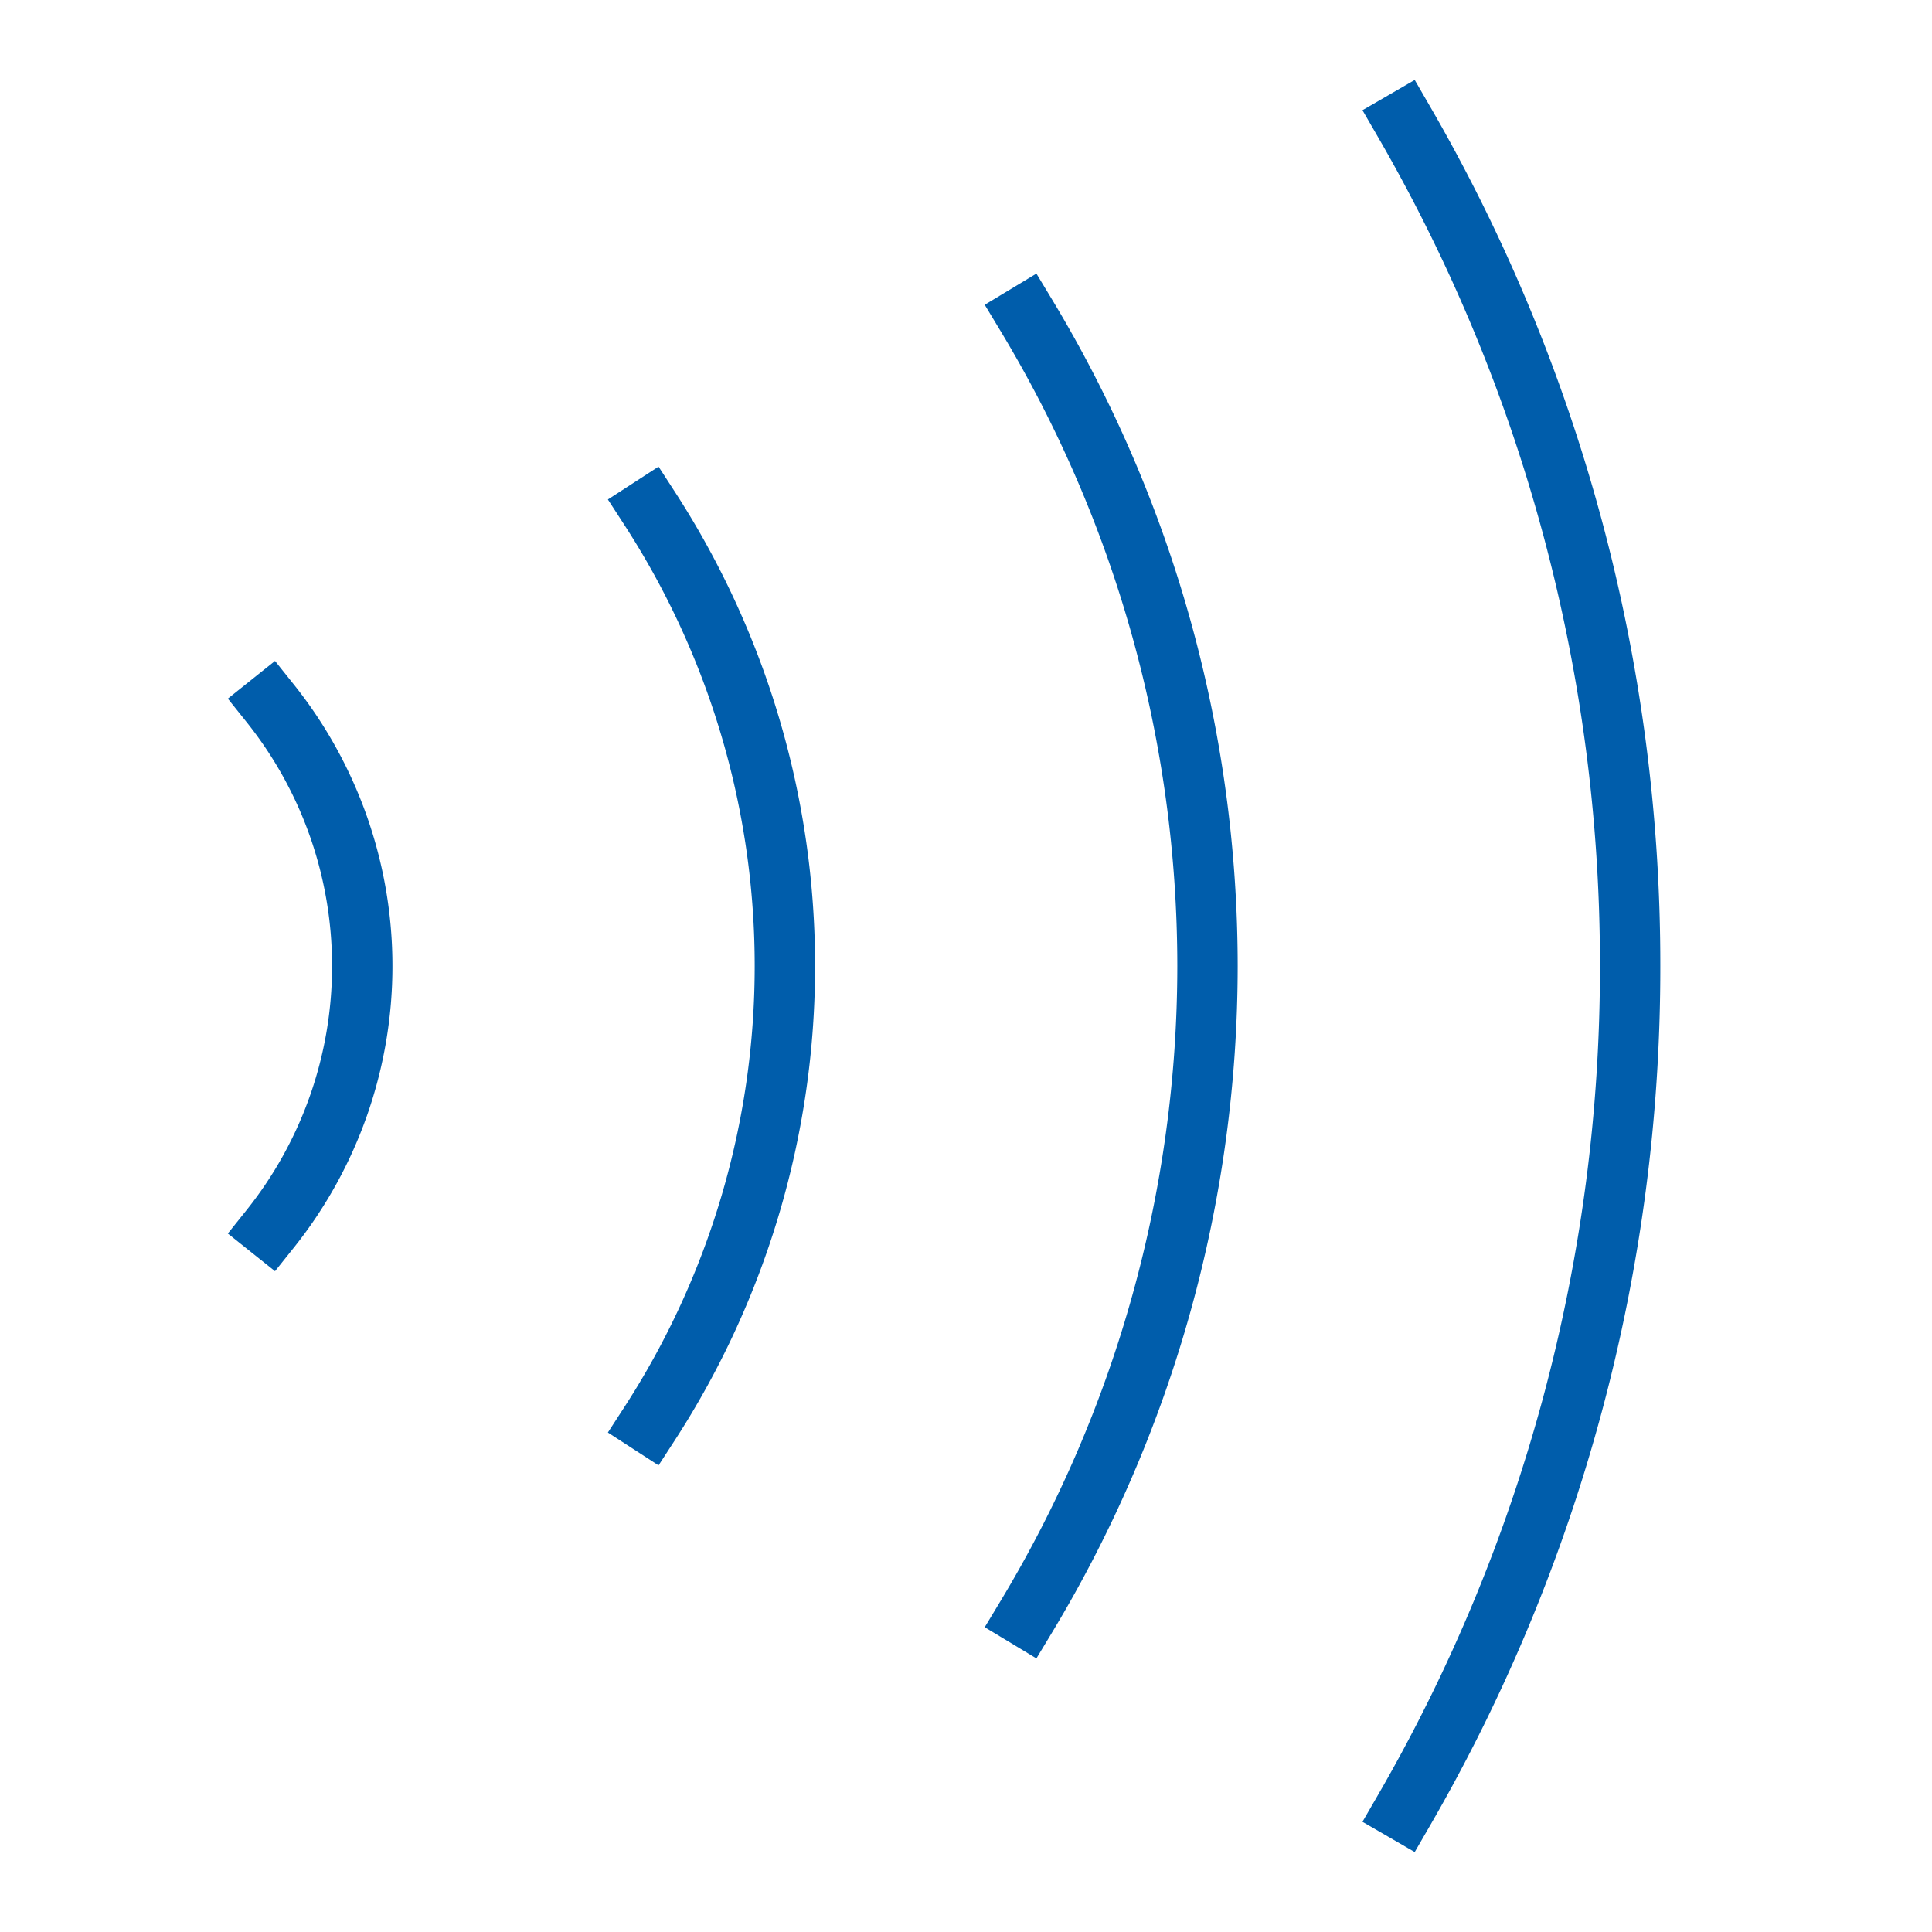 <svg xmlns="http://www.w3.org/2000/svg" viewBox="0 0 64 64" width="64" height="64"><title>contactless</title><g class="nc-icon-wrapper" stroke-linecap="square" stroke-linejoin="miter" stroke-width="2" fill="#005dab" stroke="#005dab"><path d="M46.5,59.985A55.713,55.713,0,0,0,54,32,55.713,55.713,0,0,0,46.5,4.015" fill="none" stroke="#005dab" stroke-miterlimit="10"/><path d="M8.953,40.705A13.934,13.934,0,0,0,12,32a13.934,13.934,0,0,0-3.047-8.7" fill="none" stroke-miterlimit="10" data-color="color-2"/><path d="M21.52,47.159A27.848,27.848,0,0,0,26,32a27.848,27.848,0,0,0-4.48-15.159" fill="none" stroke="#005dab" stroke-miterlimit="10"/><path d="M33.993,53.564A41.745,41.745,0,0,0,40,32a41.745,41.745,0,0,0-6.007-21.564" fill="none" stroke-miterlimit="10" data-color="color-2"/></g></svg>